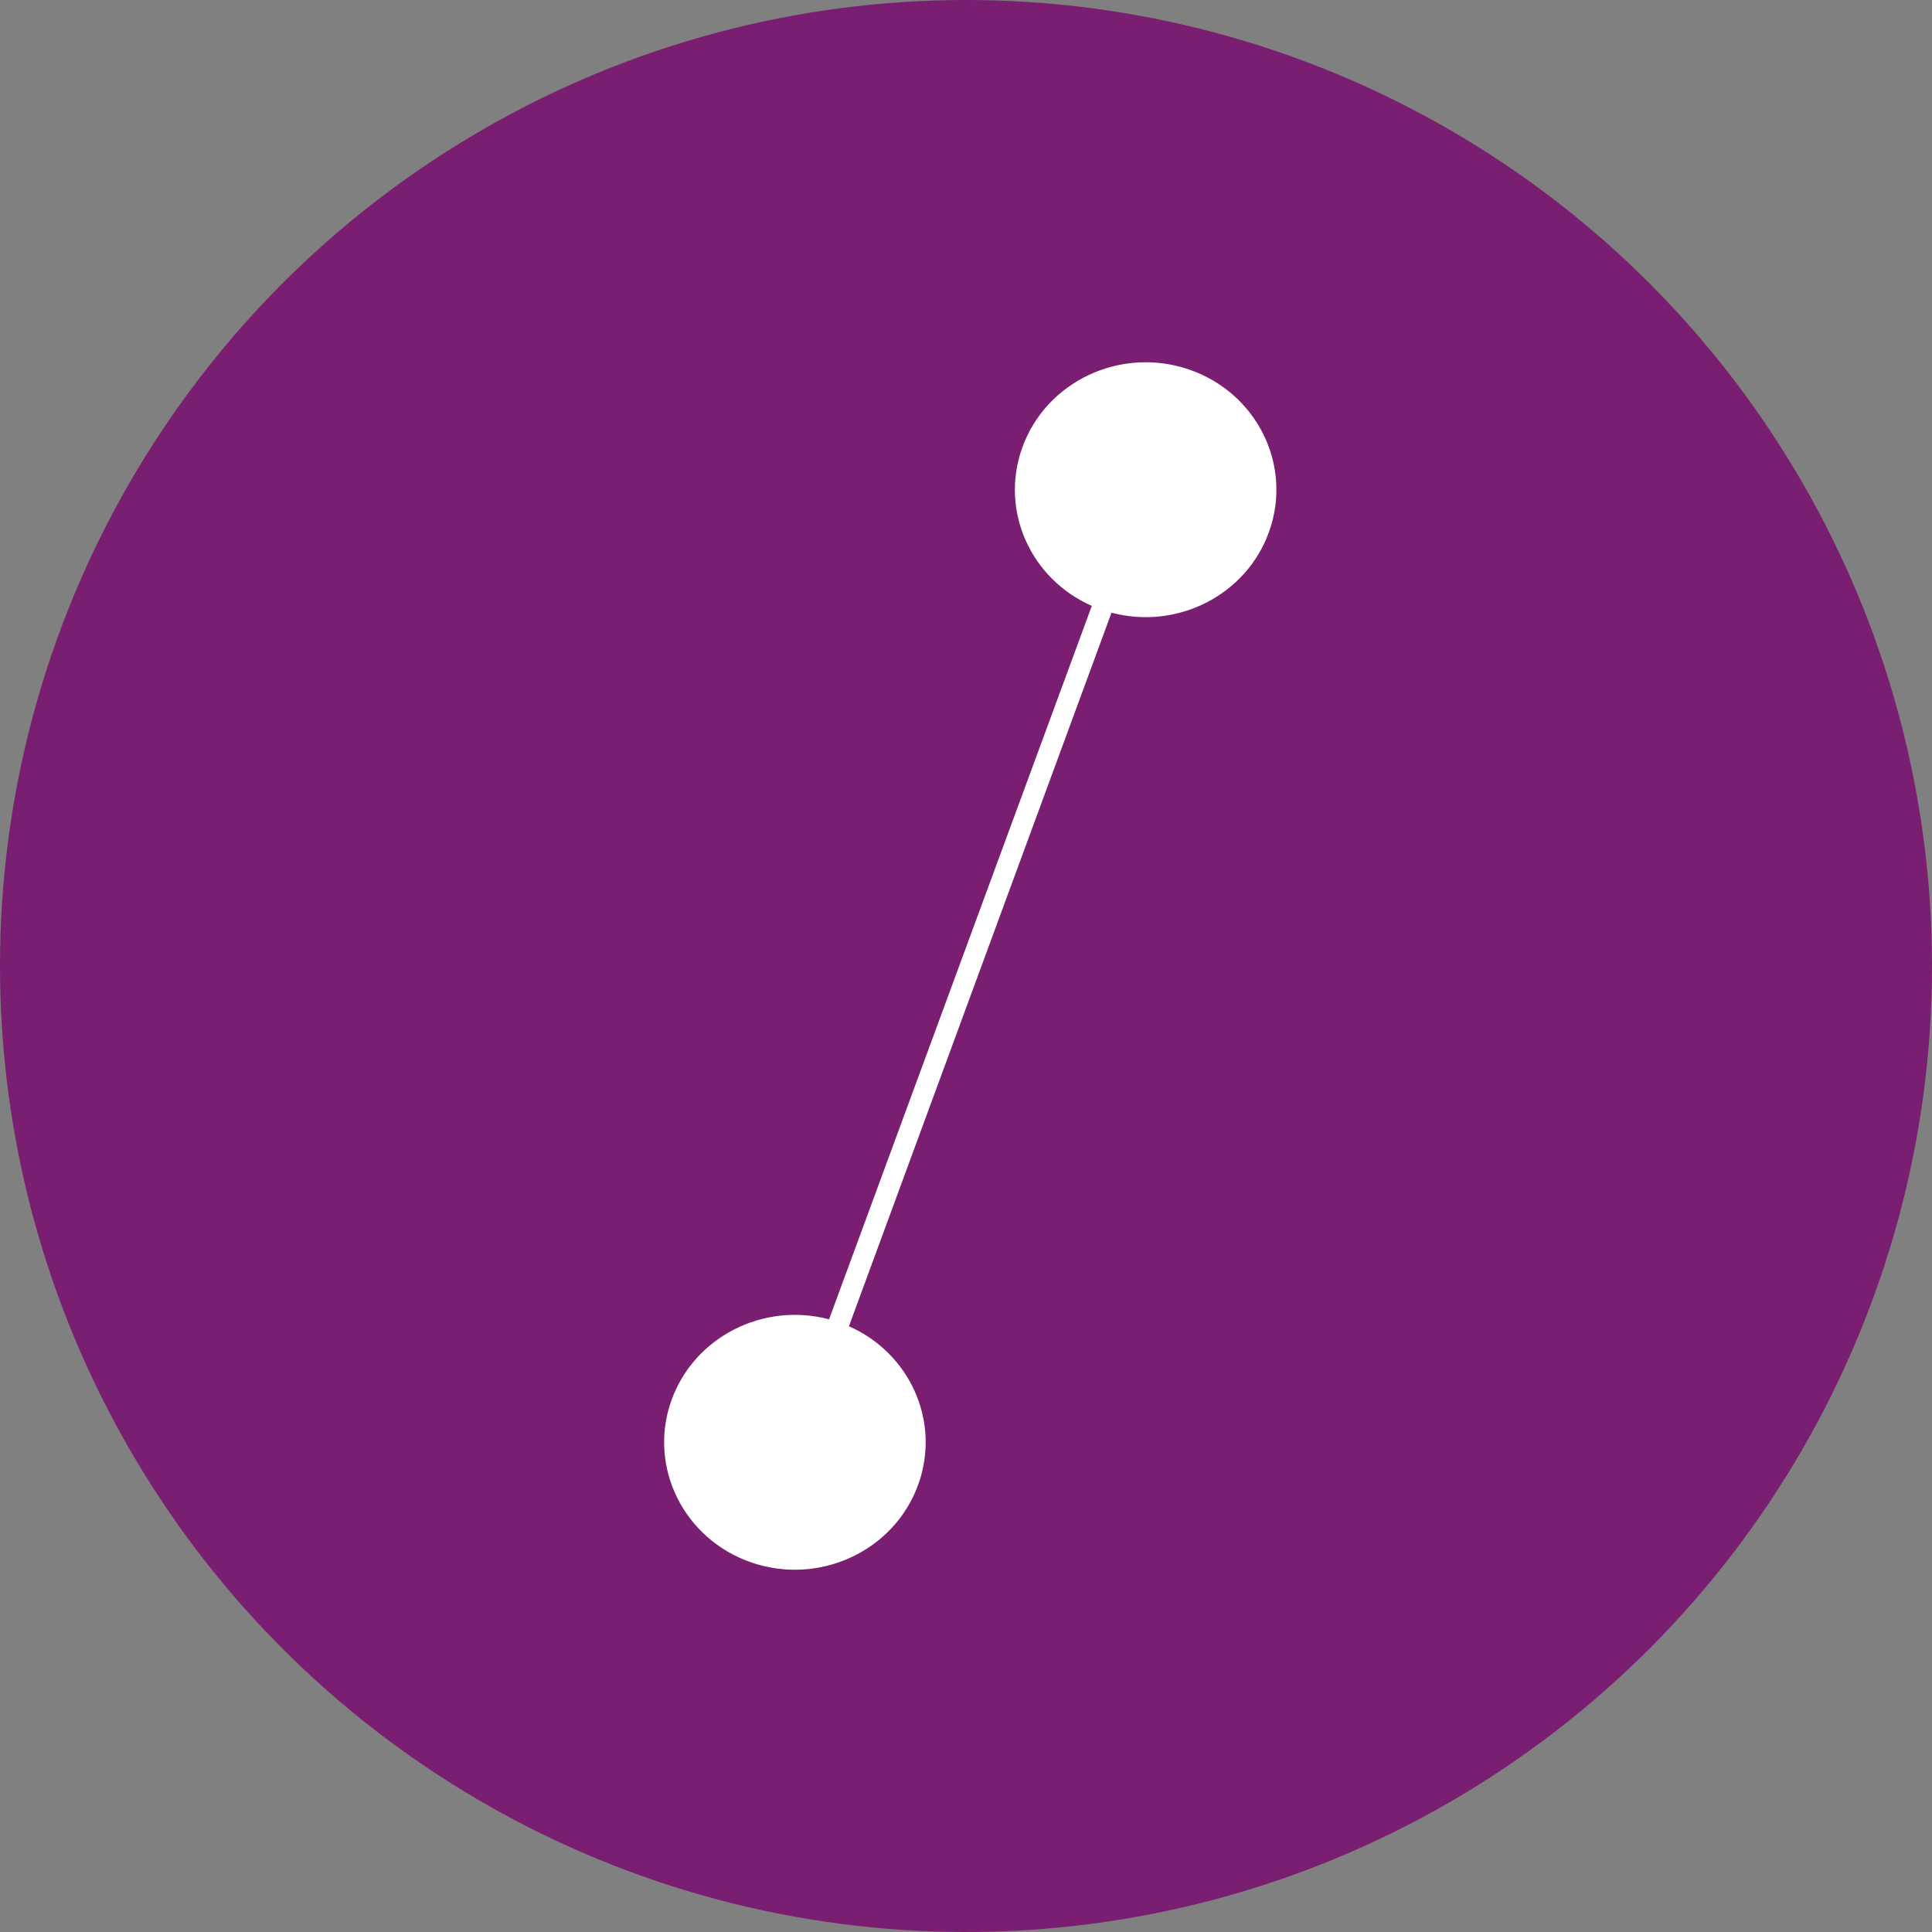 <svg width="32" height="32" viewBox="0 0 32 32" fill="none" xmlns="http://www.w3.org/2000/svg">
<rect x="0" y="0" width="32" height="32" fill="#808080" stroke="none"/>
<circle cx="16" cy="16" r="16" fill="#7A1E71"/>
<path d="M19.688 6.118C18.559 5.735 17.324 6.316 16.931 7.417C16.558 8.458 17.072 9.591 18.084 10.035L13.732 21.852C12.644 21.564 11.498 22.141 11.121 23.194C10.728 24.295 11.324 25.498 12.453 25.882C13.583 26.265 14.817 25.684 15.211 24.583C15.583 23.543 15.071 22.412 14.061 21.967L18.41 10.148C19.497 10.437 20.644 9.859 21.02 8.806C21.414 7.705 20.817 6.502 19.688 6.118Z" fill="white"/>
</svg>
